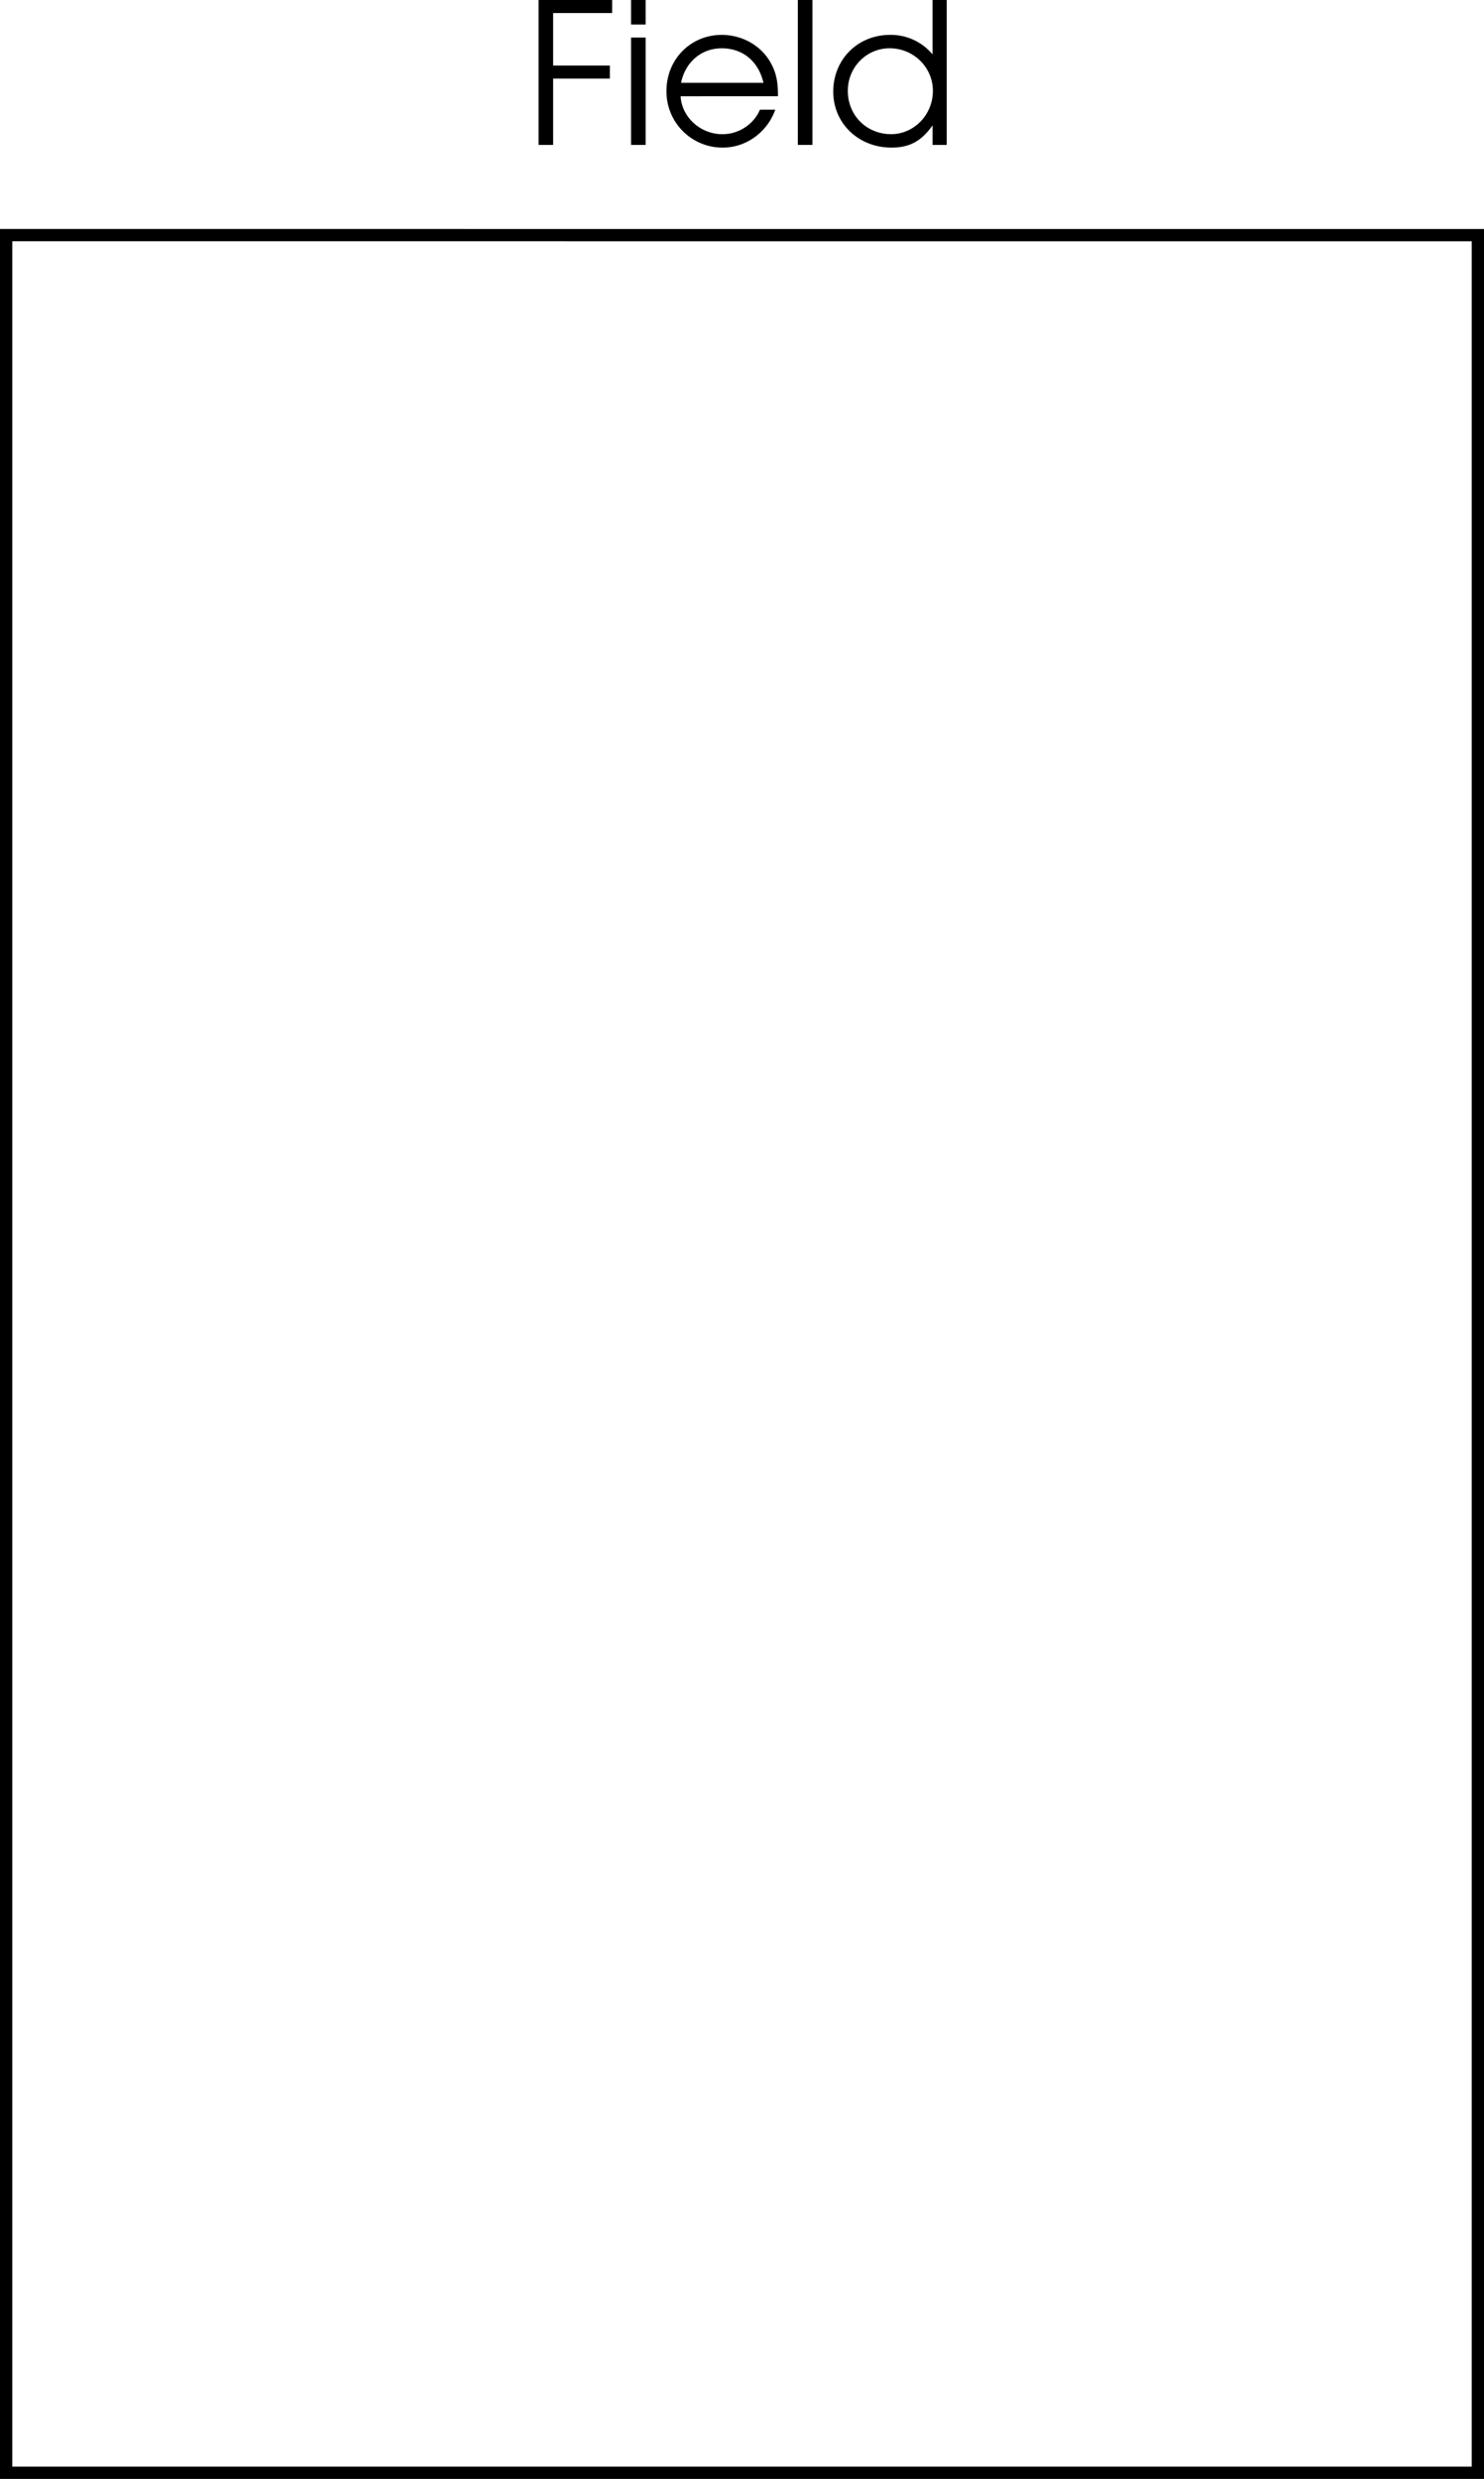 <svg xmlns="http://www.w3.org/2000/svg" xmlns:xlink="http://www.w3.org/1999/xlink" width="60.5" height="101.032"><defs><path id="a" d="M.61 0h.593v-2.703h2.313v-.531H1.203v-2.141H3.61v-.531h-3zm0 0"/><path id="b" d="M.5 0h.594v-4.375H.5Zm0-4.906h.594v-1H.5Zm0 0"/><path id="c" d="M4.89-1.984c0-.61-.077-.97-.296-1.36-.39-.703-1.157-1.14-2-1.14-1.266 0-2.25 1-2.25 2.28A2.284 2.284 0 0 0 2.64.11c.953 0 1.812-.625 2.14-1.546h-.625c-.25.593-.86 1-1.531 1-.89 0-1.656-.688-1.703-1.547zM.939-2.531c.171-.844.828-1.406 1.656-1.406.86 0 1.5.53 1.703 1.406zm0 0"/><path id="d" d="M.5 0h.594v-5.906H.5Zm0 0"/><path id="e" d="M4.969-5.906H4.39v2.218a2.204 2.204 0 0 0-1.735-.796c-1.312 0-2.312 1-2.312 2.312C.344-.875 1.375.11 2.719.11c.734 0 1.219-.265 1.672-.906V0h.578ZM2.64-3.938c.984 0 1.765.782 1.765 1.735 0 .969-.765 1.765-1.703 1.765-1 0-1.765-.765-1.765-1.765 0-.969.765-1.735 1.703-1.735zm0 0"/></defs><path fill="none" stroke="#000" stroke-miterlimit="10" stroke-width=".5" d="M60.25 9.583v91.199h-60v-91.2Zm0 0"/><g transform="translate(.227 -782.394)"><use xlink:href="#a" width="100%" height="100%" x="21.12" y="788.3"/><use xlink:href="#b" width="100%" height="100%" x="25" y="788.3"/><use xlink:href="#c" width="100%" height="100%" x="26.6" y="788.3"/><use xlink:href="#d" width="100%" height="100%" x="31.8" y="788.3"/><use xlink:href="#e" width="100%" height="100%" x="33.4" y="788.3"/></g></svg>

